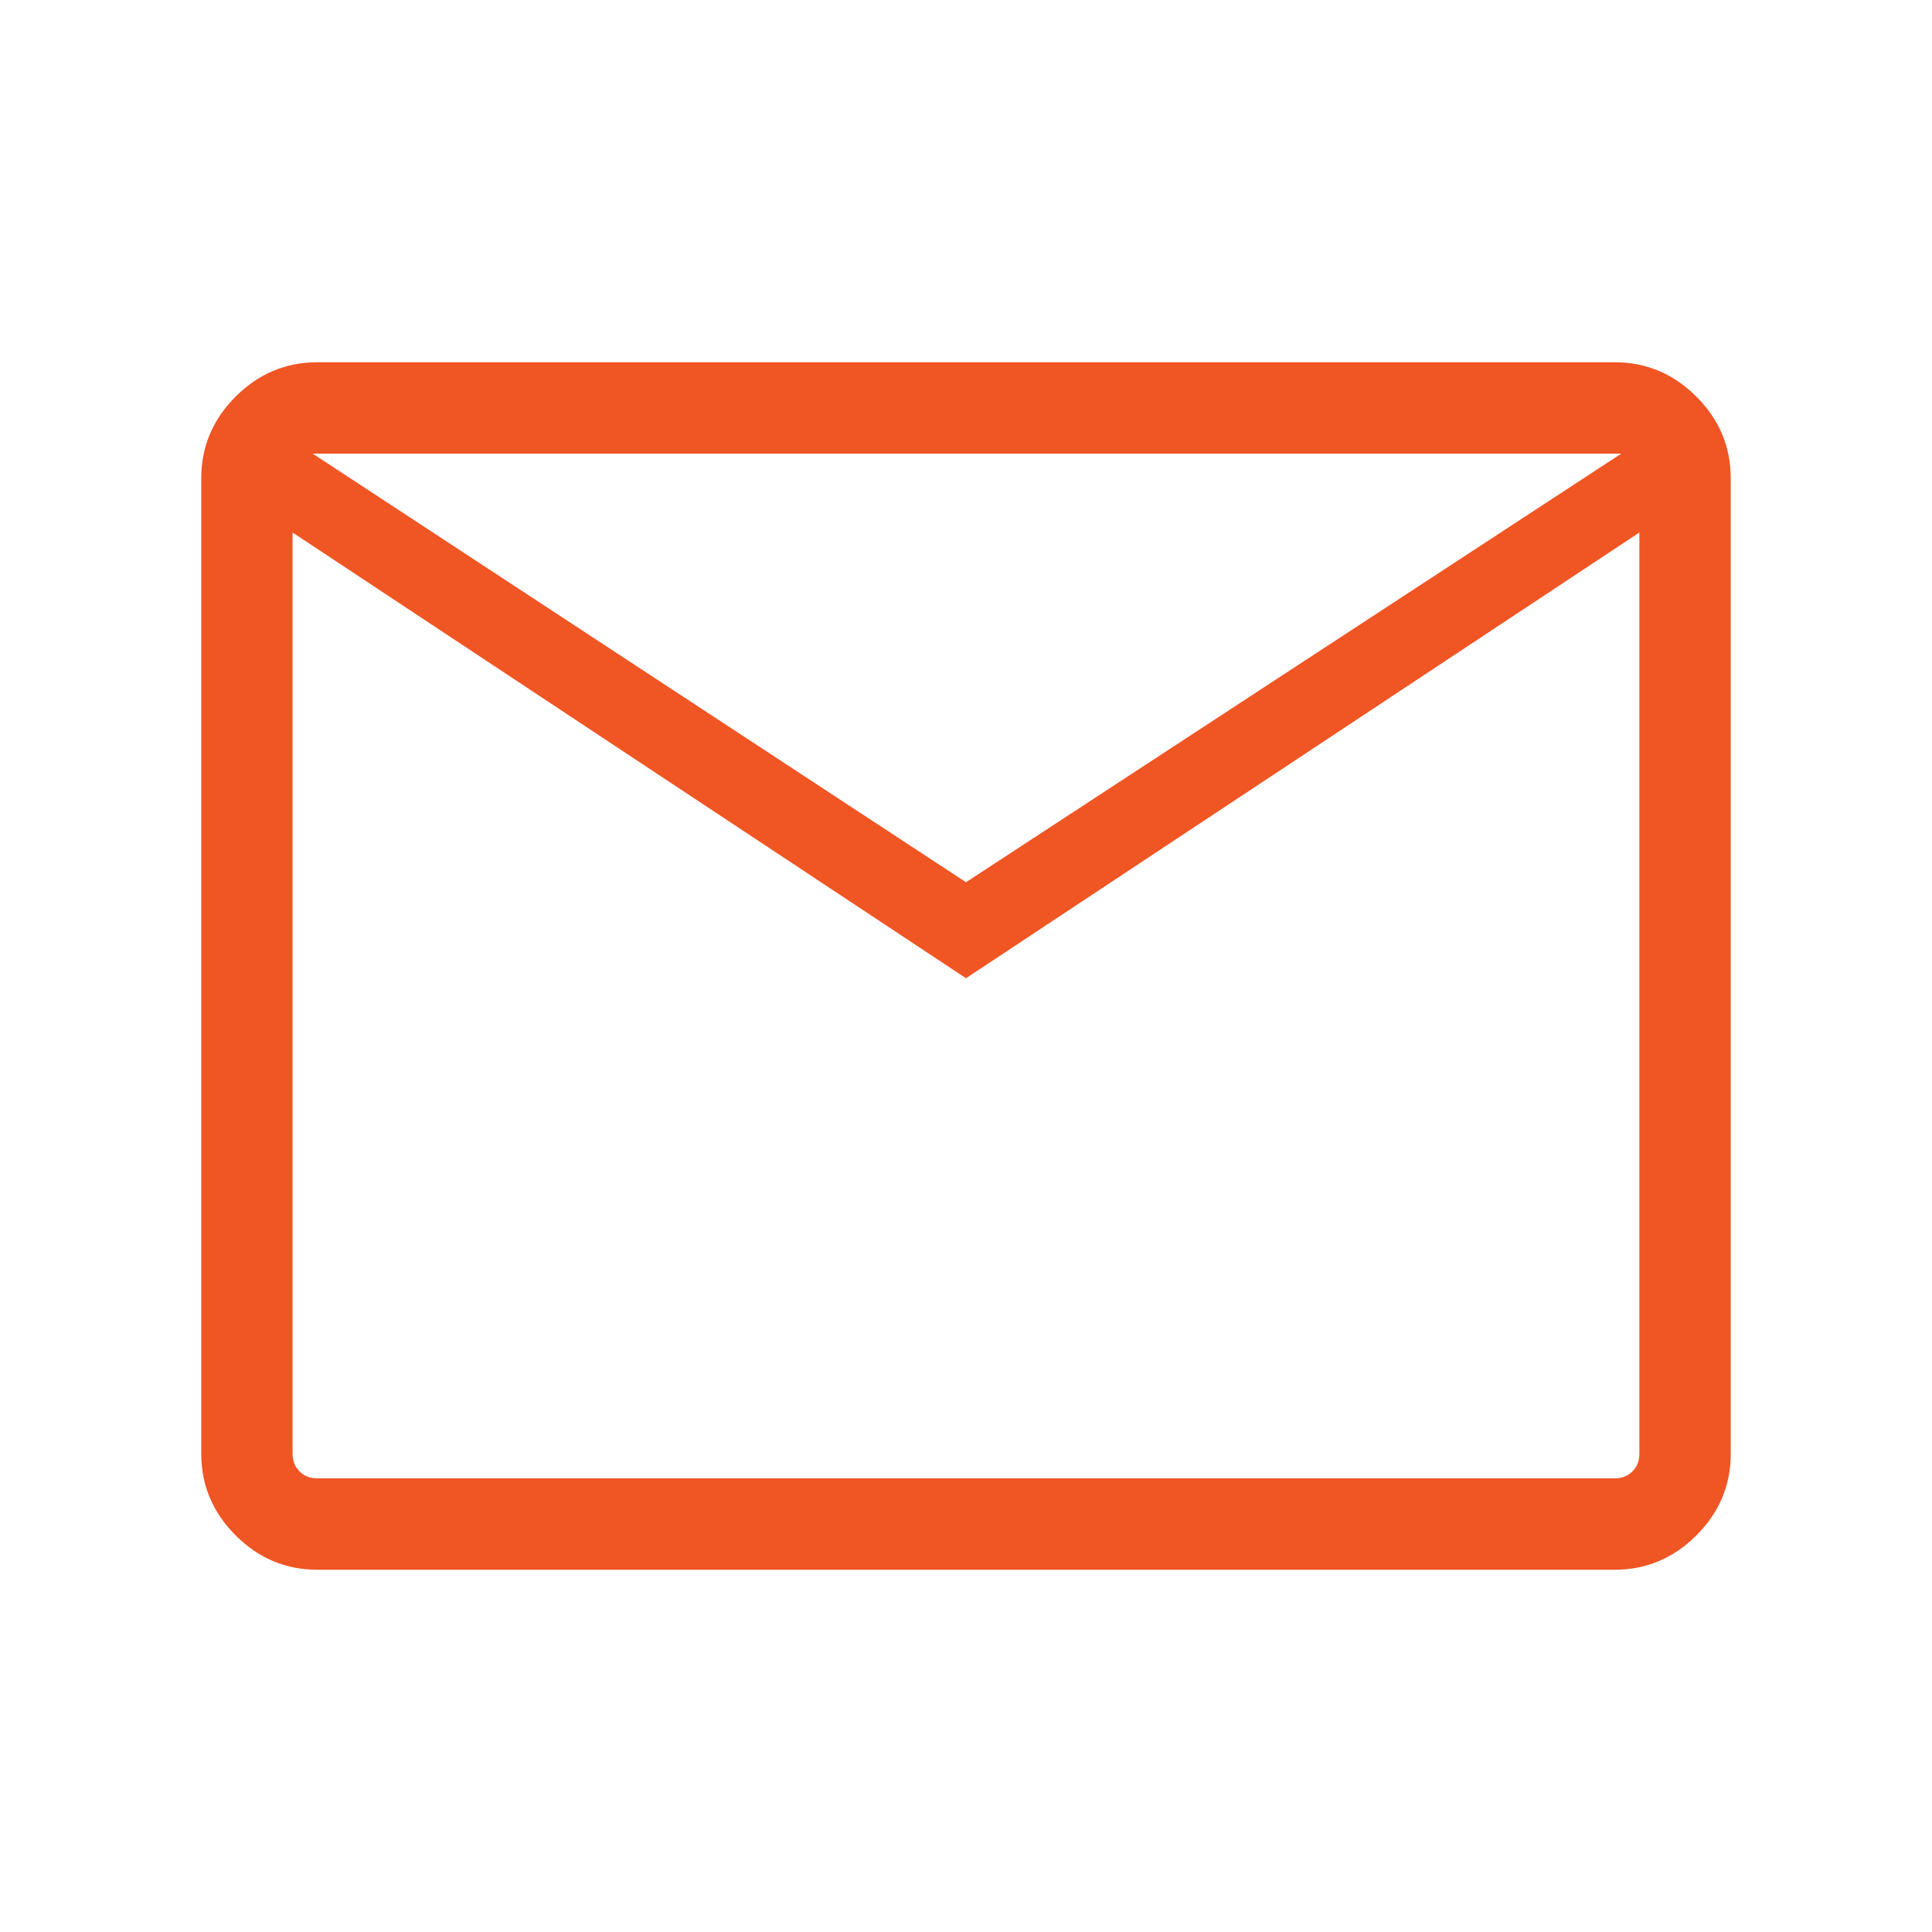 <svg xmlns="http://www.w3.org/2000/svg" width="48" height="48" viewBox="0 0 48 48" fill="none">
<path d="M7.885 39C7.1 39 6.423 38.715 5.854 38.146C5.285 37.577 5 36.9 5 36.115V11.884C5 11.1 5.285 10.423 5.854 9.854C6.423 9.285 7.1 9 7.885 9H40.115C40.9 9 41.577 9.285 42.146 9.854C42.715 10.423 43 11.1 43 11.884V36.115C43 36.9 42.715 37.577 42.146 38.146C41.577 38.715 40.9 39 40.115 39H7.885ZM24 24.304L7.269 13.23V36.115C7.269 36.295 7.327 36.442 7.442 36.557C7.558 36.673 7.705 36.73 7.885 36.73H40.115C40.295 36.73 40.442 36.673 40.557 36.557C40.673 36.442 40.73 36.295 40.73 36.115V13.23L24 24.304ZM24 21.919L40.281 11.27H7.769L24 21.919ZM7.269 13.23V11.27V36.115C7.269 36.295 7.327 36.442 7.442 36.557C7.558 36.673 7.705 36.73 7.885 36.73H7.269V13.23Z" fill="#F05524"/>
</svg>